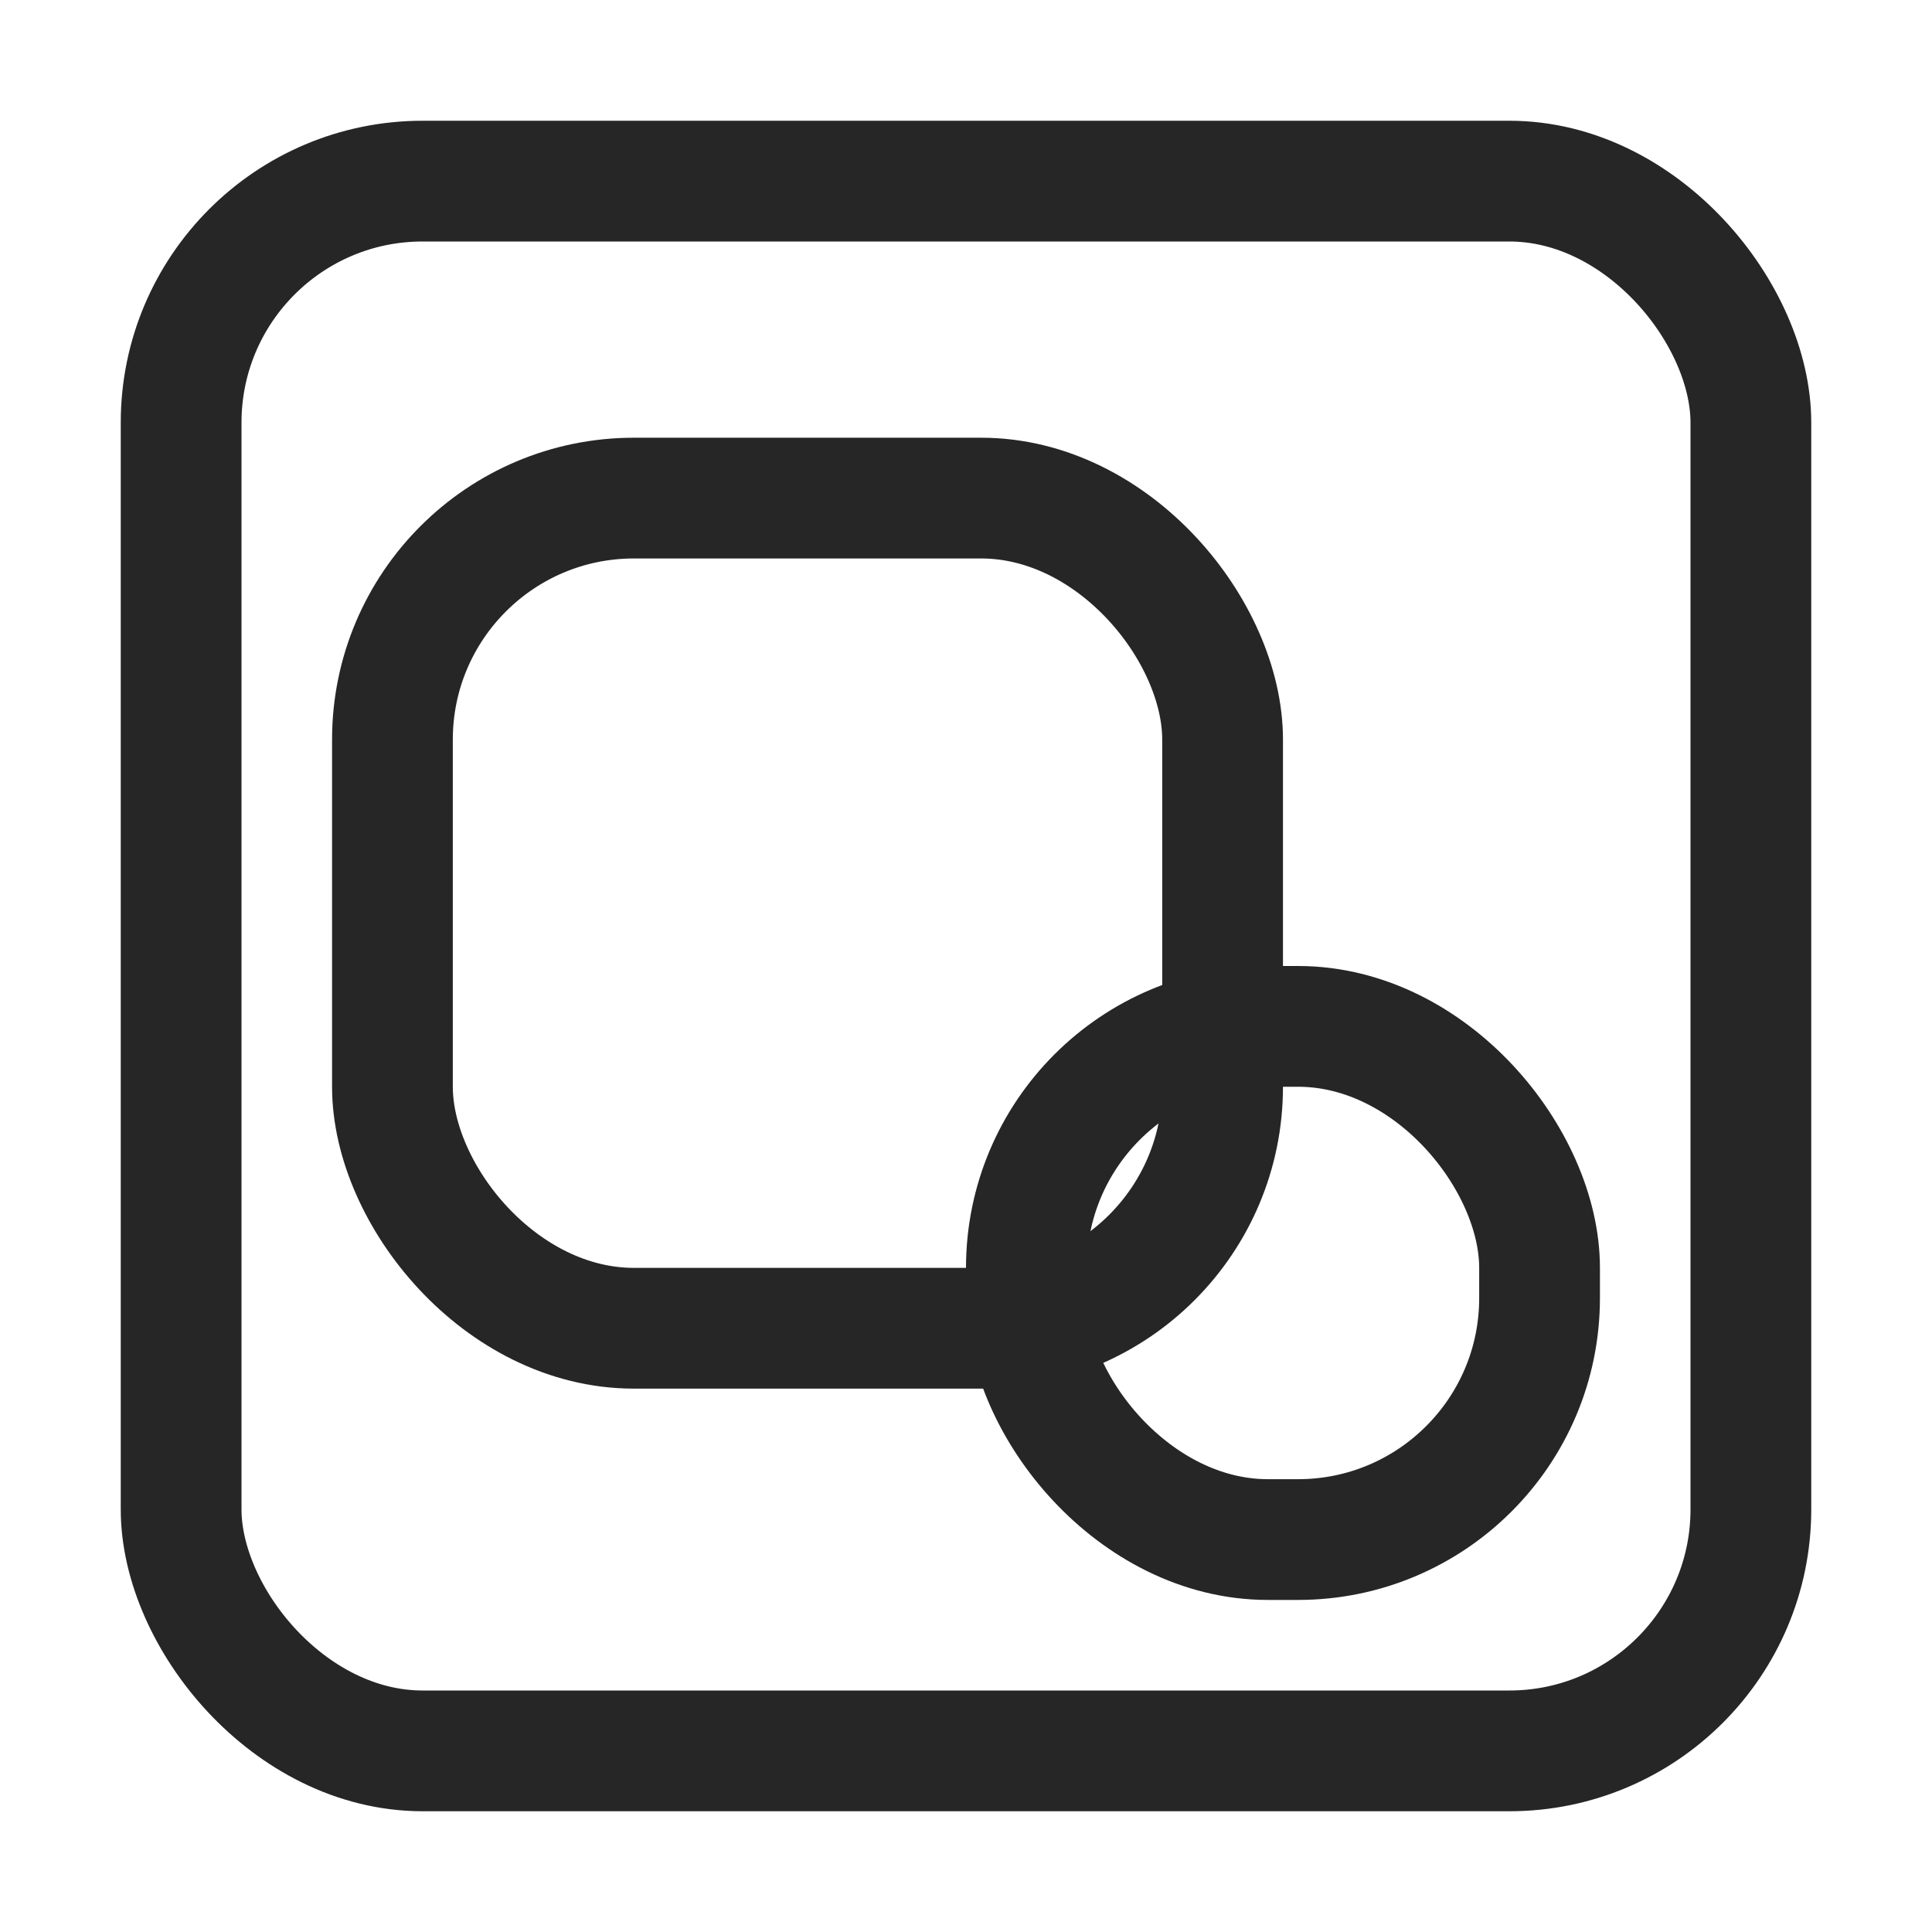<?xml version="1.0" encoding="UTF-8"?>
<svg width="16px" height="16px" viewBox="0 0 16 16" version="1.1" xmlns="http://www.w3.org/2000/svg" xmlns:xlink="http://www.w3.org/1999/xlink">
    <title>Fisher精确检验@1x</title>
    <g id="Fisher精确检验" stroke="none" stroke-width="1" fill="none" fill-rule="evenodd">
        <g>
            <rect id="矩形" stroke="#979797" fill="#D8D8D8" opacity="0" x="0.5" y="0.5" width="15" height="15"></rect>
            <rect id="矩形" stroke="#262626" x="1.5" y="1.5" width="13" height="13" rx="2"></rect>
            <rect id="矩形备份" stroke="#262626" x="3.25" y="4.125" width="6.875" height="6.875" rx="2"></rect>
            <rect id="矩形备份-2" stroke="#262626" x="8.5" y="8.5" width="4.25" height="4.25" rx="2"></rect>
        </g>
    </g>
</svg>